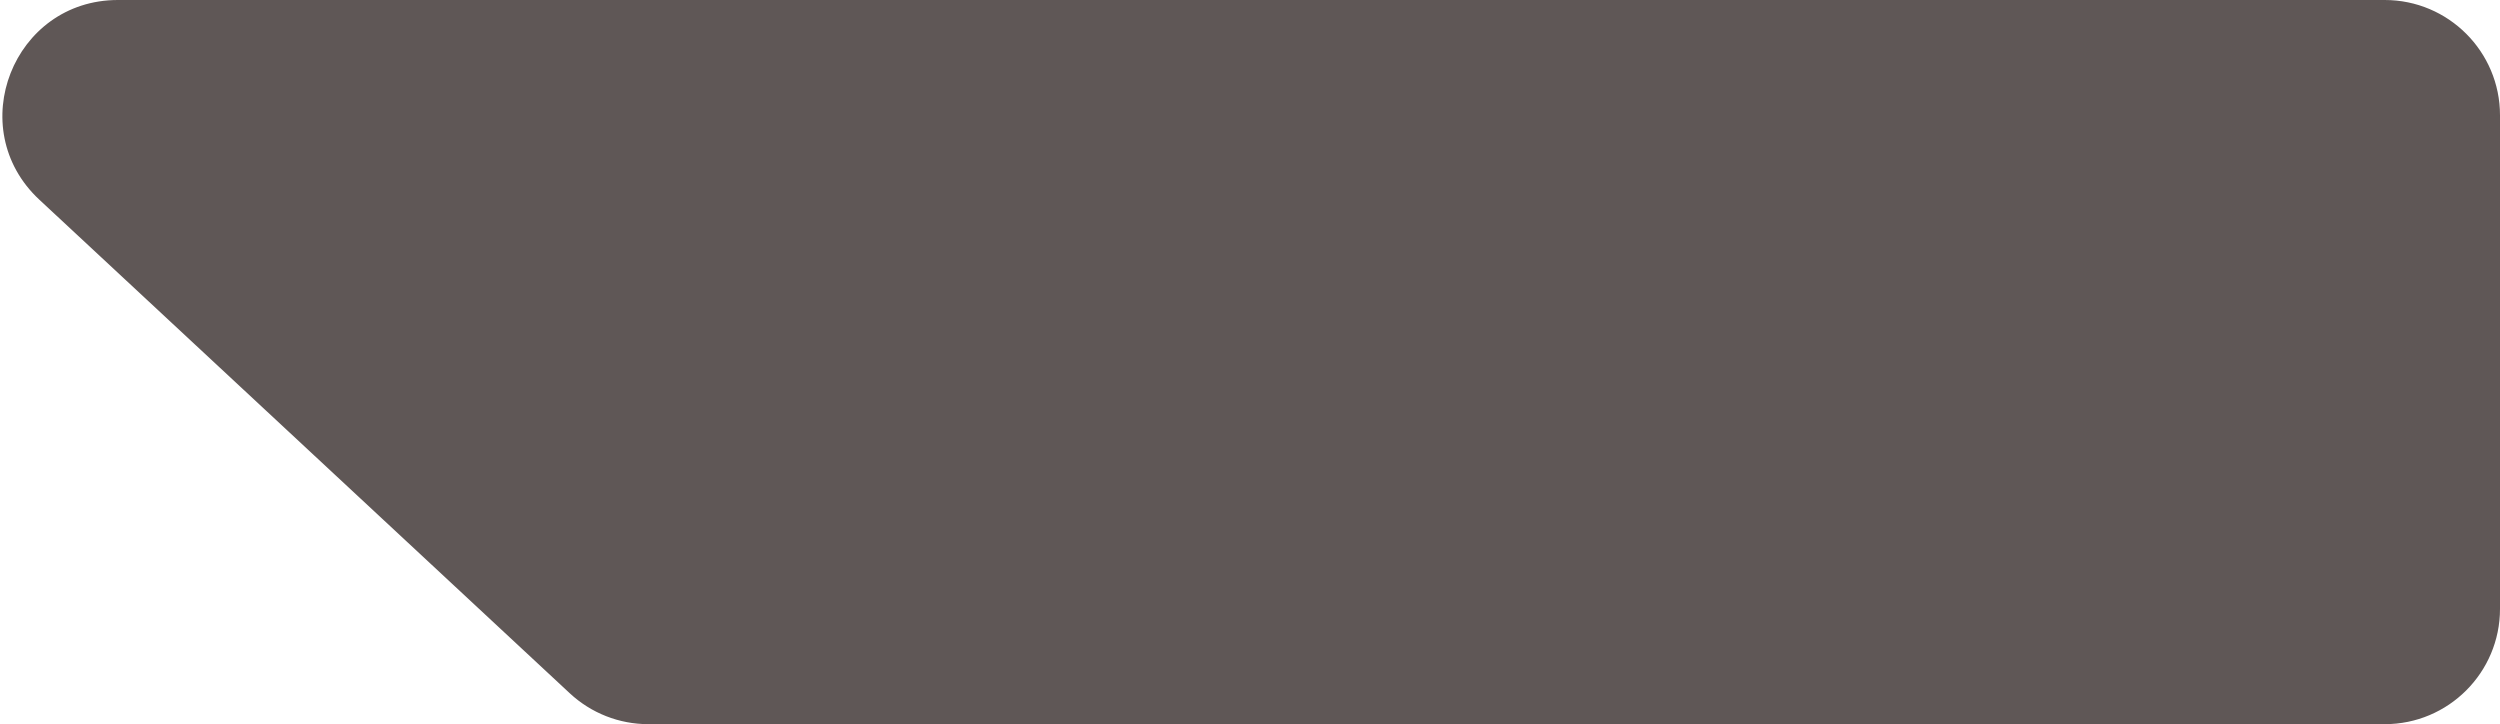 <?xml version="1.0" encoding="UTF-8"?> <svg xmlns="http://www.w3.org/2000/svg" width="542" height="157" viewBox="0 0 542 157" fill="none"> <path d="M140.559 157C134.24 157 128.155 154.607 123.529 150.302L8.537 43.302C-8.088 27.833 2.858 -3.19217e-07 25.567 -4.96639e-07L517 -4.33613e-06C530.807 -4.44401e-06 542 11.193 542 25L542 132C542 145.807 530.807 157 517 157L140.559 157Z" fill="#5F5756"></path> </svg> 